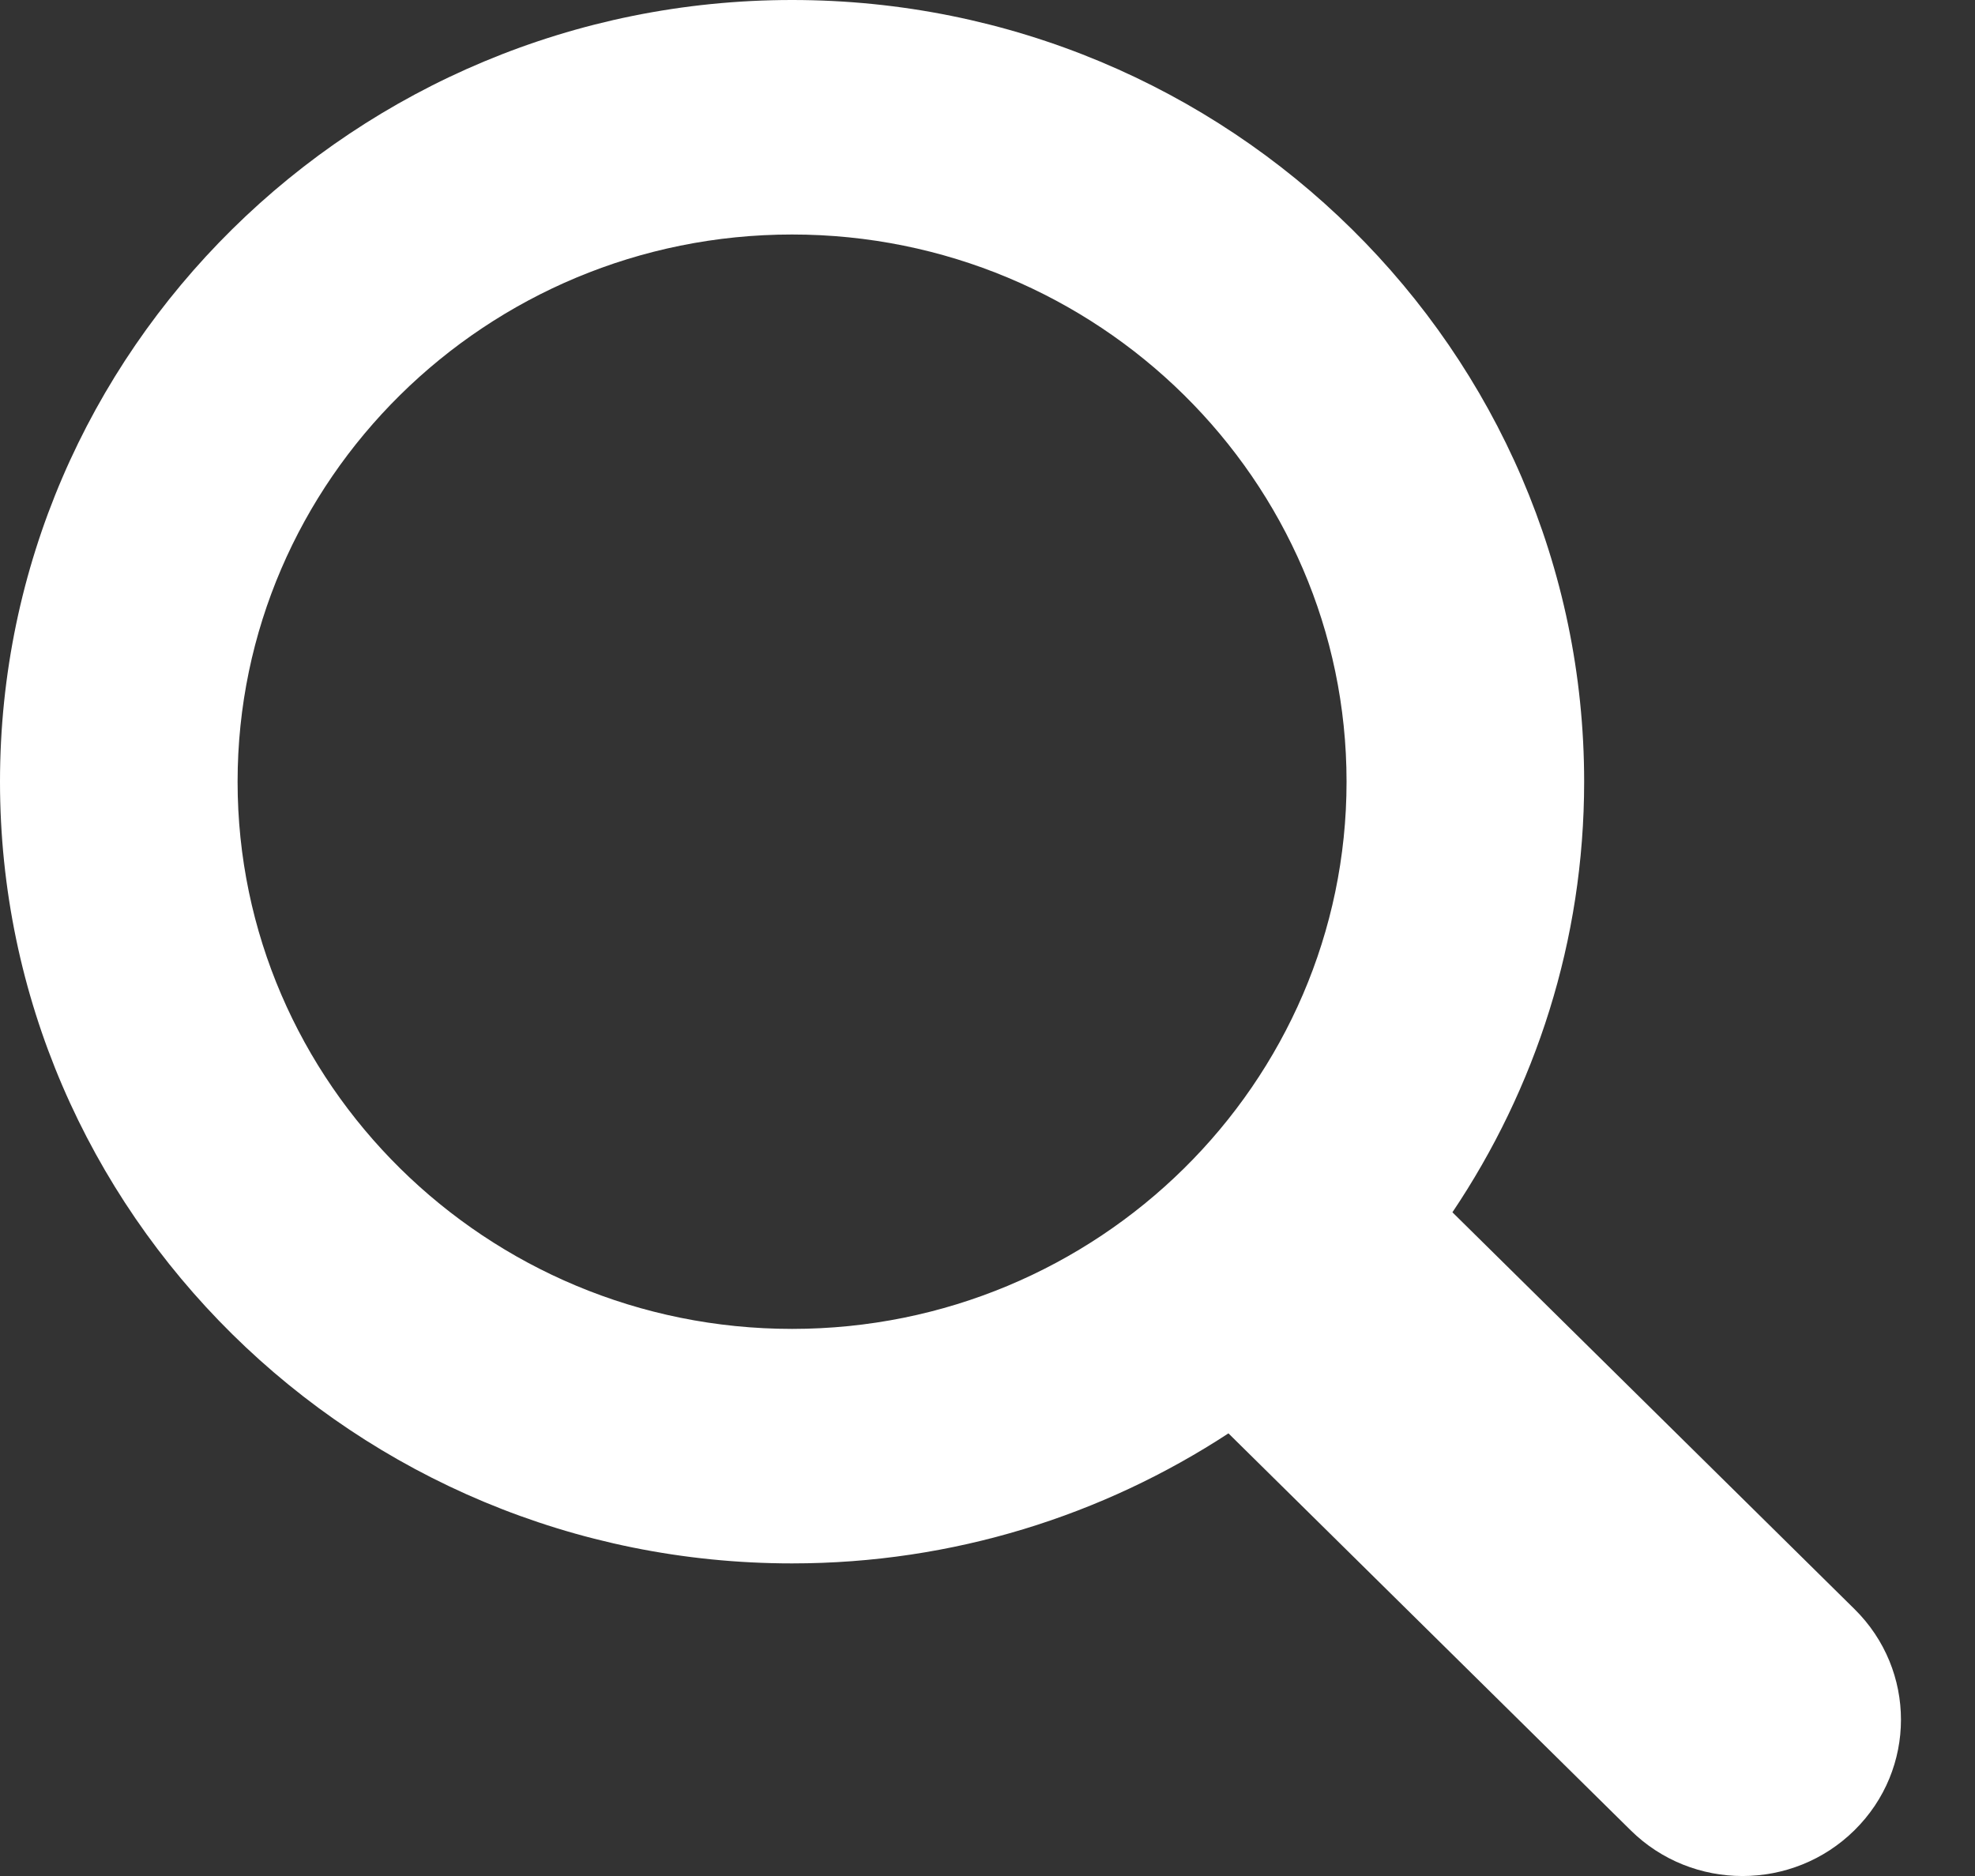 <svg width="20" height="19" viewBox="0 0 20 19" fill="none" xmlns="http://www.w3.org/2000/svg">
<rect x="0" y="0" width="20" height="19" fill="#333333" stroke="none"/>
<path d="M18.78 16.297L14.708 12.278C15.549 11.026 16.042 9.528 16.042 7.917C16.042 3.551 12.444 0 8.021 0C3.598 0 0 3.551 0 7.917C0 12.282 3.598 15.834 8.021 15.834C9.653 15.834 11.171 15.347 12.44 14.517L16.512 18.536C17.137 19.155 18.154 19.155 18.78 18.536C19.407 17.918 19.407 16.916 18.78 16.297ZM2.406 7.917C2.406 4.861 4.925 2.375 8.021 2.375C11.117 2.375 13.636 4.861 13.636 7.917C13.636 10.973 11.117 13.459 8.021 13.459C4.925 13.459 2.406 10.973 2.406 7.917Z" fill="white"/>
</svg>
